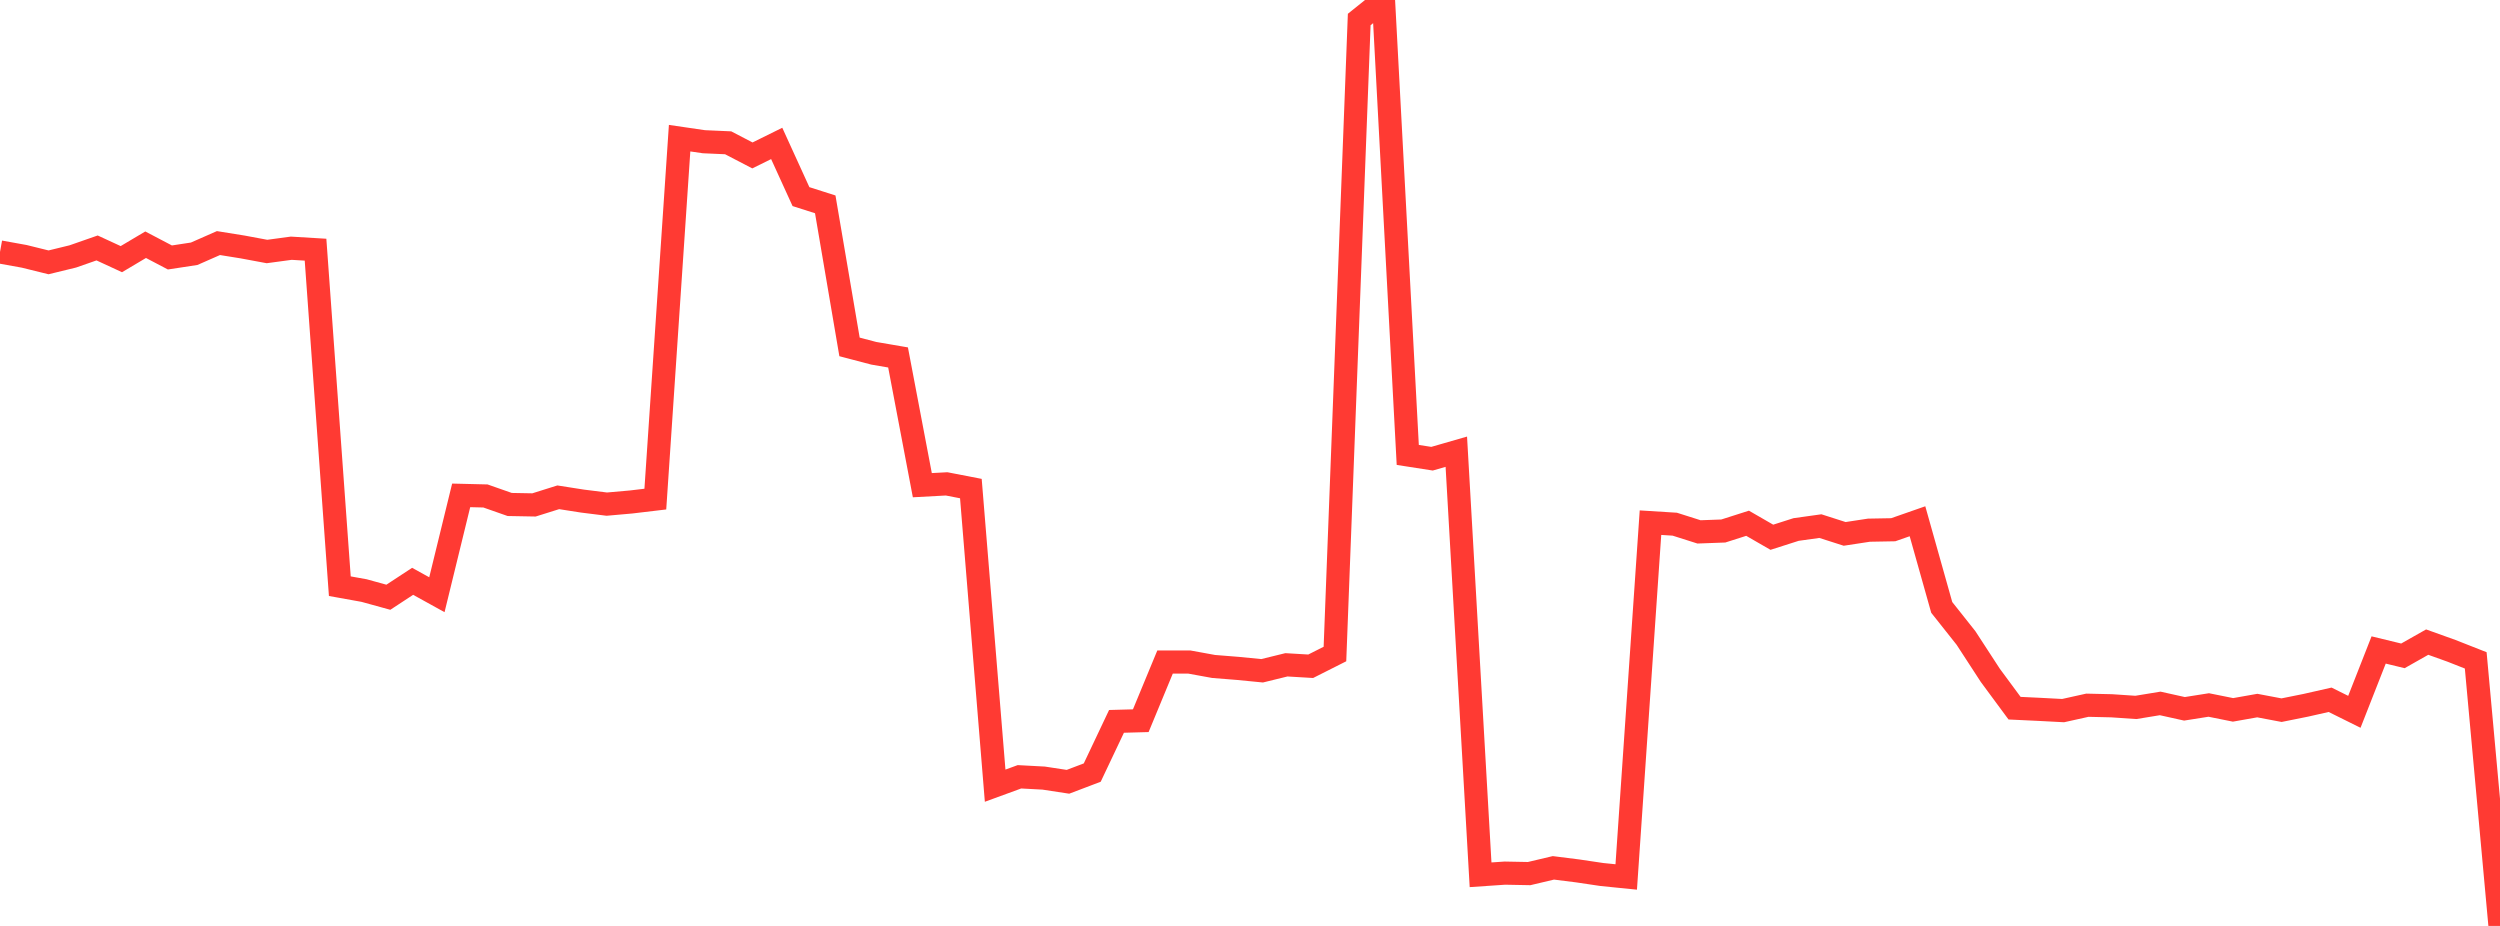 <?xml version="1.0" standalone="no"?>
<!DOCTYPE svg PUBLIC "-//W3C//DTD SVG 1.1//EN" "http://www.w3.org/Graphics/SVG/1.1/DTD/svg11.dtd">

<svg width="135" height="50" viewBox="0 0 135 50" preserveAspectRatio="none" 
  xmlns="http://www.w3.org/2000/svg"
  xmlns:xlink="http://www.w3.org/1999/xlink">


<polyline points="0.0, 13.606 1.311, 13.843 2.621, 14.167 3.932, 13.847 5.243, 13.389 6.553, 13.994 7.864, 13.215 9.175, 13.903 10.485, 13.703 11.796, 13.126 13.107, 13.337 14.417, 13.581 15.728, 13.404 17.039, 13.483 18.35, 31.654 19.66, 31.89 20.971, 32.251 22.282, 31.391 23.592, 32.115 24.903, 26.75 26.214, 26.782 27.524, 27.242 28.835, 27.266 30.146, 26.854 31.456, 27.059 32.767, 27.223 34.078, 27.107 35.388, 26.951 36.699, 7.461 38.01, 7.653 39.32, 7.711 40.631, 8.393 41.942, 7.745 43.252, 10.617 44.563, 11.035 45.874, 18.733 47.184, 19.077 48.495, 19.302 49.806, 26.2 51.117, 26.129 52.427, 26.383 53.738, 42.427 55.049, 41.947 56.359, 42.017 57.67, 42.217 58.981, 41.719 60.291, 38.954 61.602, 38.918 62.913, 35.749 64.223, 35.75 65.534, 35.989 66.845, 36.094 68.155, 36.222 69.466, 35.9 70.777, 35.978 72.087, 35.317 73.398, 1.053 74.709, 0.0 76.019, 24.566 77.33, 24.77 78.641, 24.392 79.951, 47.238 81.262, 47.149 82.573, 47.174 83.883, 46.864 85.194, 47.029 86.505, 47.224 87.816, 47.356 89.126, 28.224 90.437, 28.306 91.748, 28.722 93.058, 28.674 94.369, 28.256 95.68, 29.012 96.99, 28.593 98.301, 28.41 99.612, 28.83 100.922, 28.63 102.233, 28.606 103.544, 28.148 104.854, 32.8 106.165, 34.453 107.476, 36.467 108.786, 38.242 110.097, 38.304 111.408, 38.373 112.718, 38.082 114.029, 38.112 115.34, 38.2 116.65, 37.985 117.961, 38.276 119.272, 38.069 120.583, 38.333 121.893, 38.101 123.204, 38.349 124.515, 38.085 125.825, 37.788 127.136, 38.438 128.447, 35.098 129.757, 35.416 131.068, 34.674 132.379, 35.144 133.689, 35.66 135.0, 50.0" fill="none" stroke="#ff3a33" stroke-width="1.25"/>

</svg>